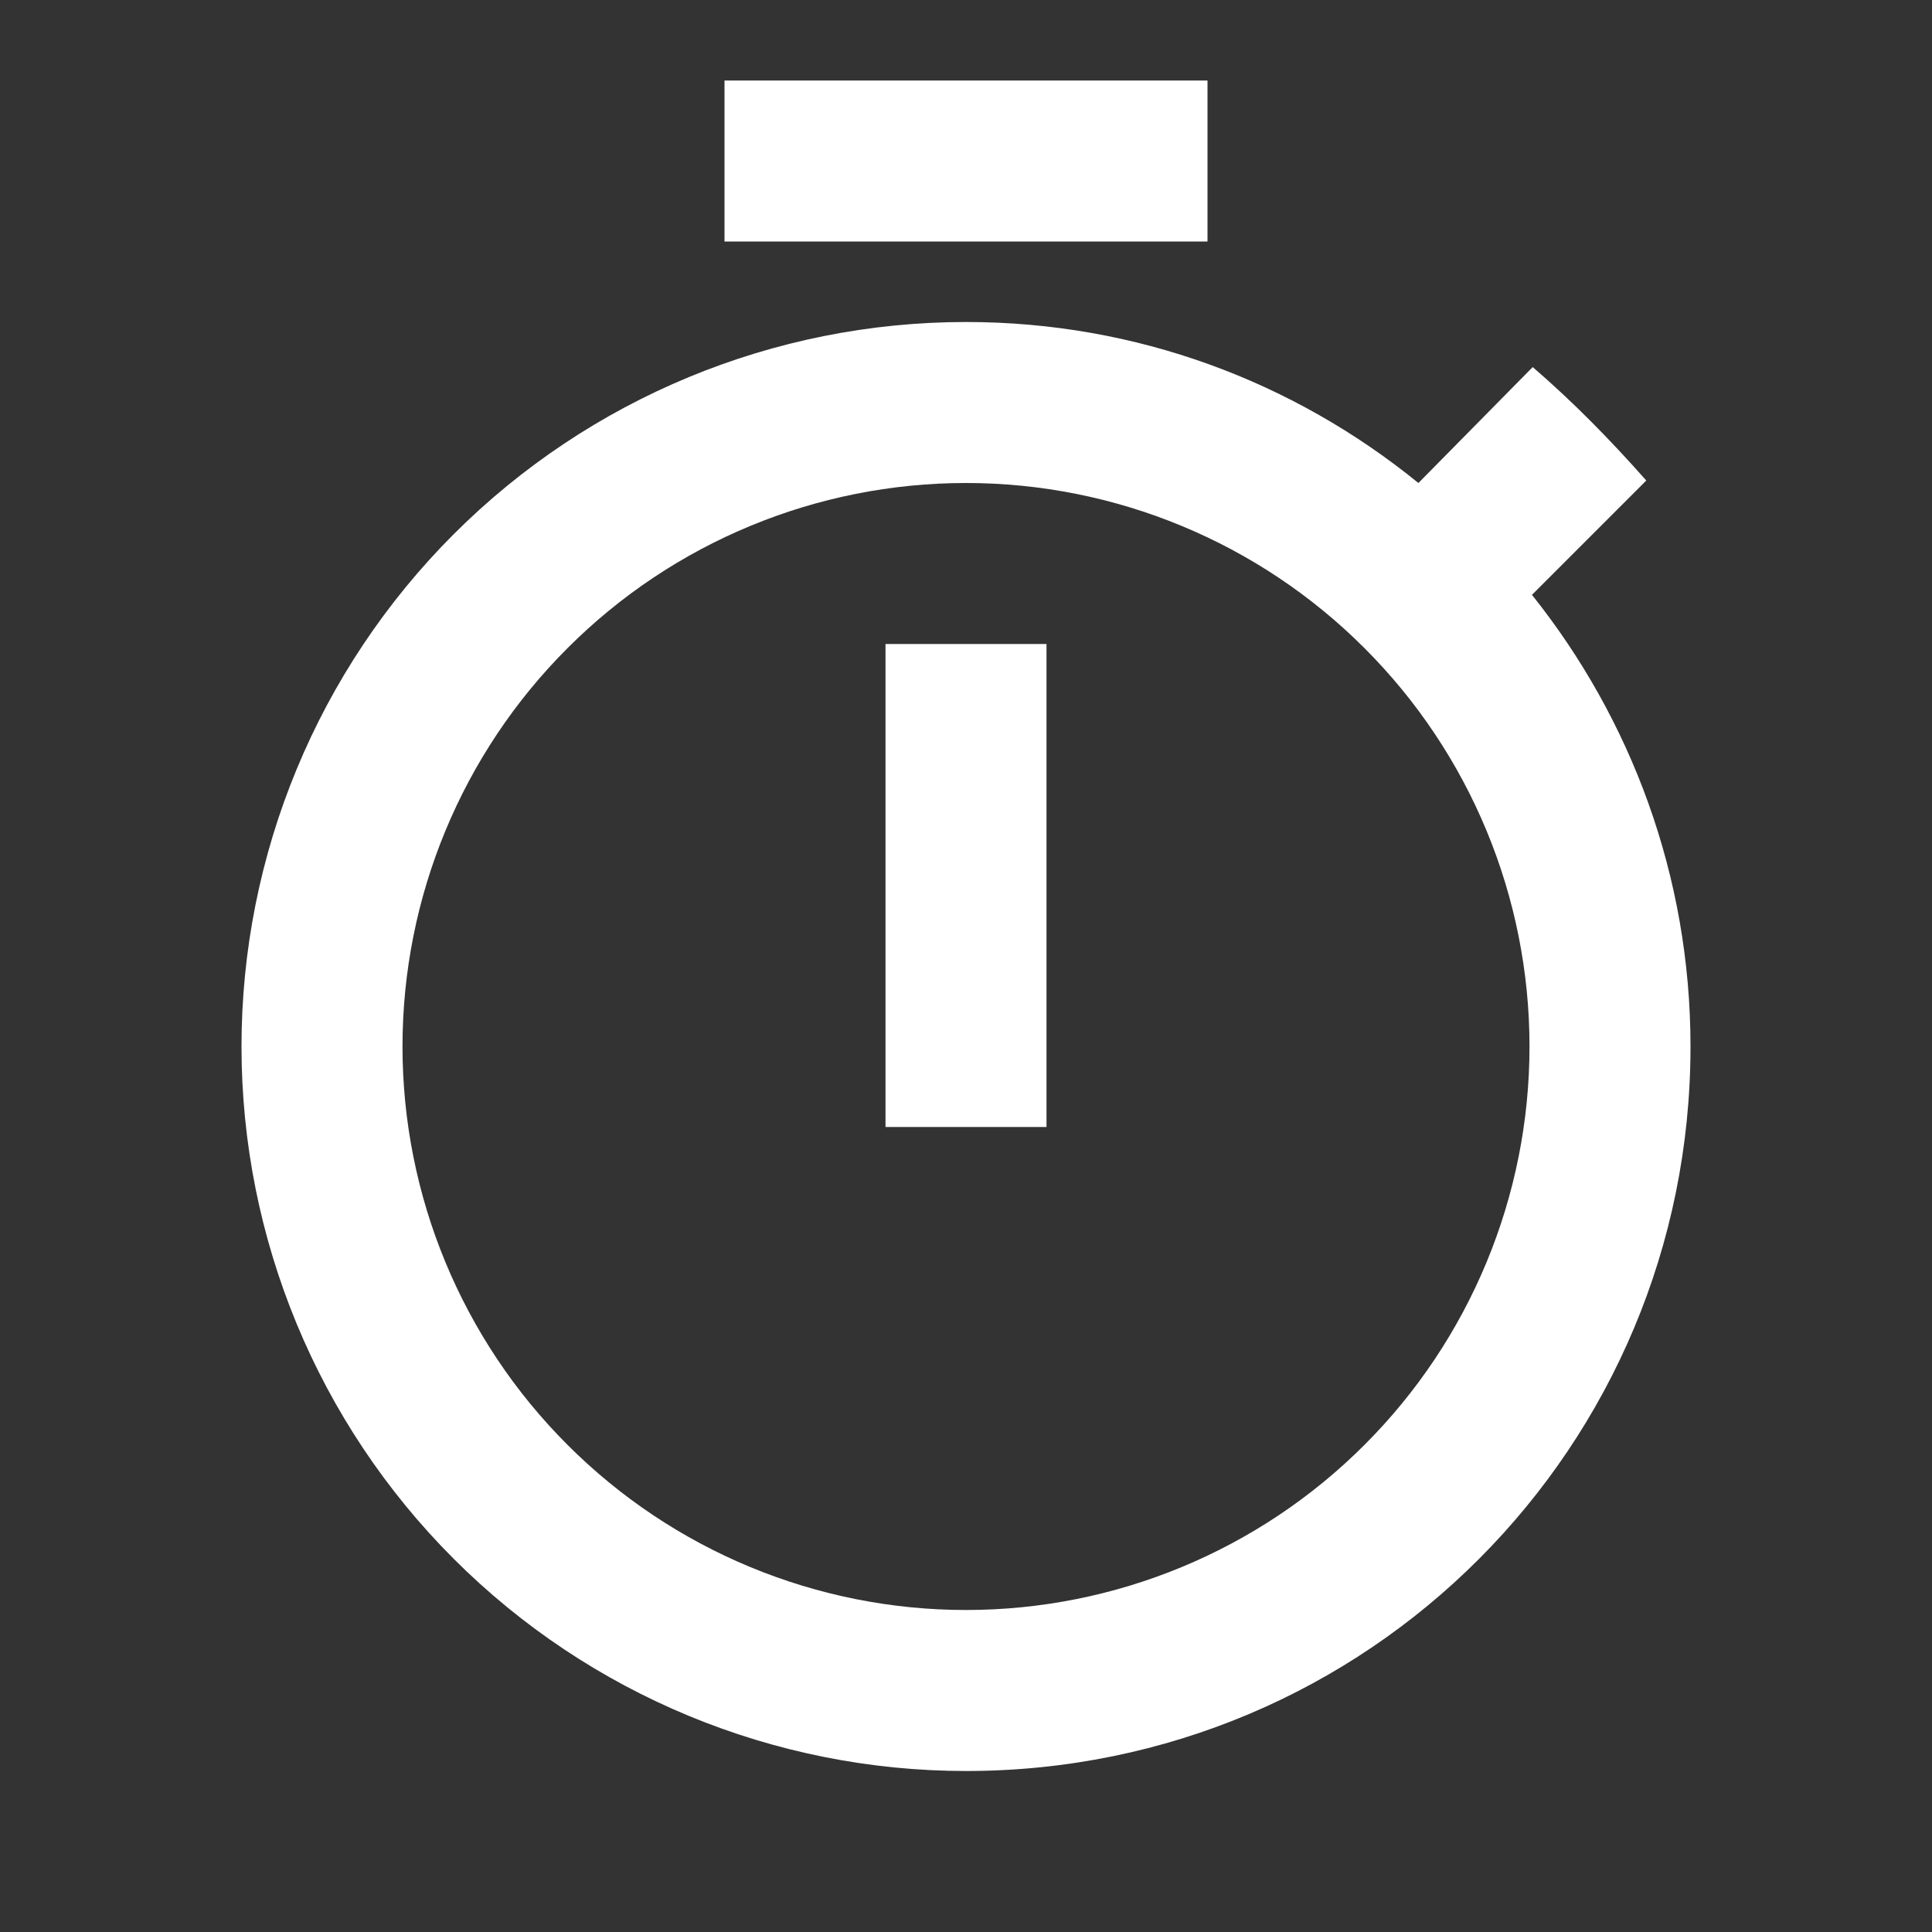 <?xml version="1.0" encoding="UTF-8"?> <svg xmlns="http://www.w3.org/2000/svg" width="18" height="18" viewBox="0 0 18 18" fill="none"><rect x="0" y="0" width="18" height="18" fill="#333333" stroke="none"/> <path d="M9 15C7.608 15 6.272 14.447 5.288 13.462C4.303 12.478 3.75 11.142 3.75 9.75C3.75 8.357 4.303 7.022 5.288 6.038C6.272 5.053 7.608 4.5 9 4.5C10.392 4.5 11.728 5.053 12.712 6.038C13.697 7.022 14.25 8.357 14.25 9.75C14.25 11.142 13.697 12.478 12.712 13.462C11.728 14.447 10.392 15 9 15ZM14.273 5.542L15.338 4.477C15 4.095 14.662 3.75 14.28 3.42L13.215 4.5C12.053 3.555 10.59 3 9 3C7.21 3 5.493 3.711 4.227 4.977C2.961 6.243 2.25 7.96 2.25 9.75C2.25 11.54 2.961 13.257 4.227 14.523C5.493 15.789 7.21 16.5 9 16.5C12.75 16.5 15.75 13.477 15.75 9.75C15.75 8.16 15.195 6.697 14.273 5.542ZM8.25 10.5H9.75V6H8.25M11.25 0.75H6.75V2.25H11.25V0.75Z" fill="white"></path> </svg> 